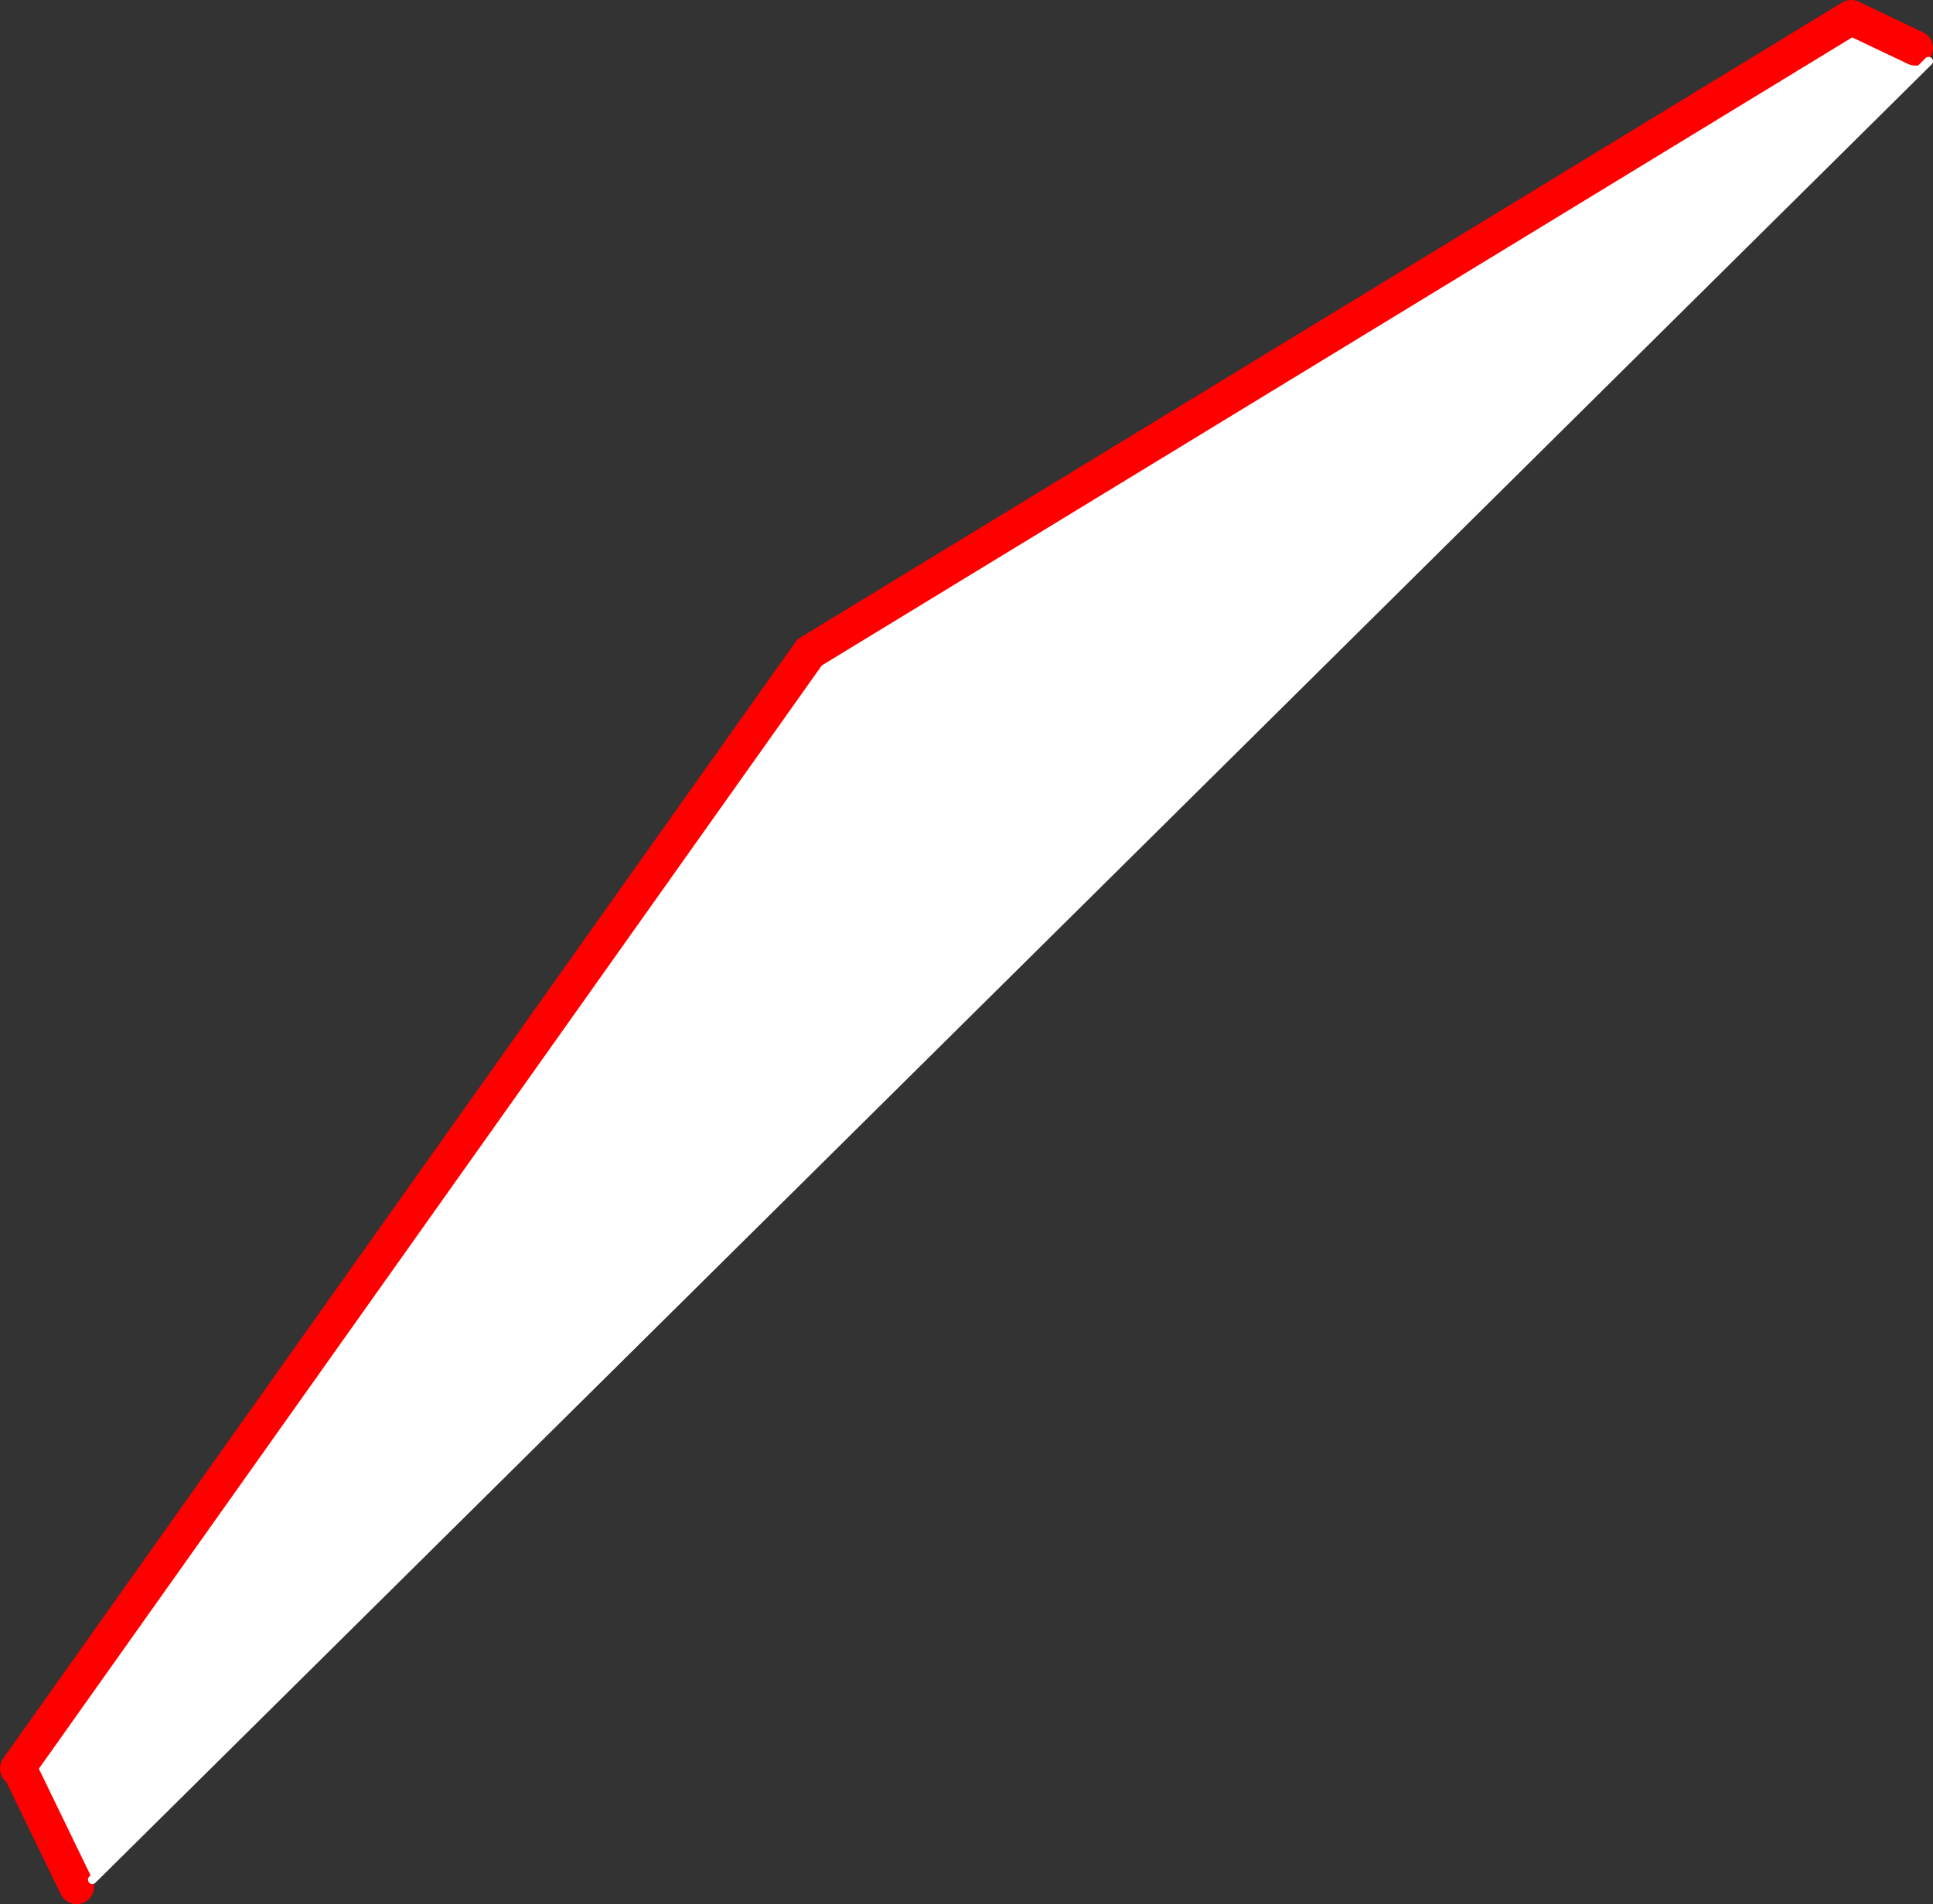 <?xml version="1.0" encoding="UTF-8" standalone="no"?>
<svg xmlns:xlink="http://www.w3.org/1999/xlink" height="217.6px" width="220.85px" xmlns="http://www.w3.org/2000/svg">
  <rect width="100%" height="100%" fill="#333333" stroke="none"/>
  <g transform="matrix(1.0, 0.0, 0.0, 1.0, -158.55, -50.2)">
    <path d="M160.55 252.3 L251.05 124.75 370.05 52.2 377.4 55.7 378.9 57.2 169.1 265.0 167.3 265.8 160.85 252.5 160.55 252.3" fill="#ffffff" fill-rule="evenodd" stroke="none"/>
    <path d="M160.55 252.3 L251.05 124.75 370.05 52.2 377.4 55.7 M167.3 265.8 L160.85 252.5" fill="none" stroke="#ff0000" stroke-linecap="round" stroke-linejoin="round" stroke-width="4.0"/>
    <path d="M378.9 57.2 L169.1 265.0" fill="none" stroke="#ffffff" stroke-linecap="round" stroke-linejoin="round" stroke-width="1.0"/>
  </g>
</svg>
